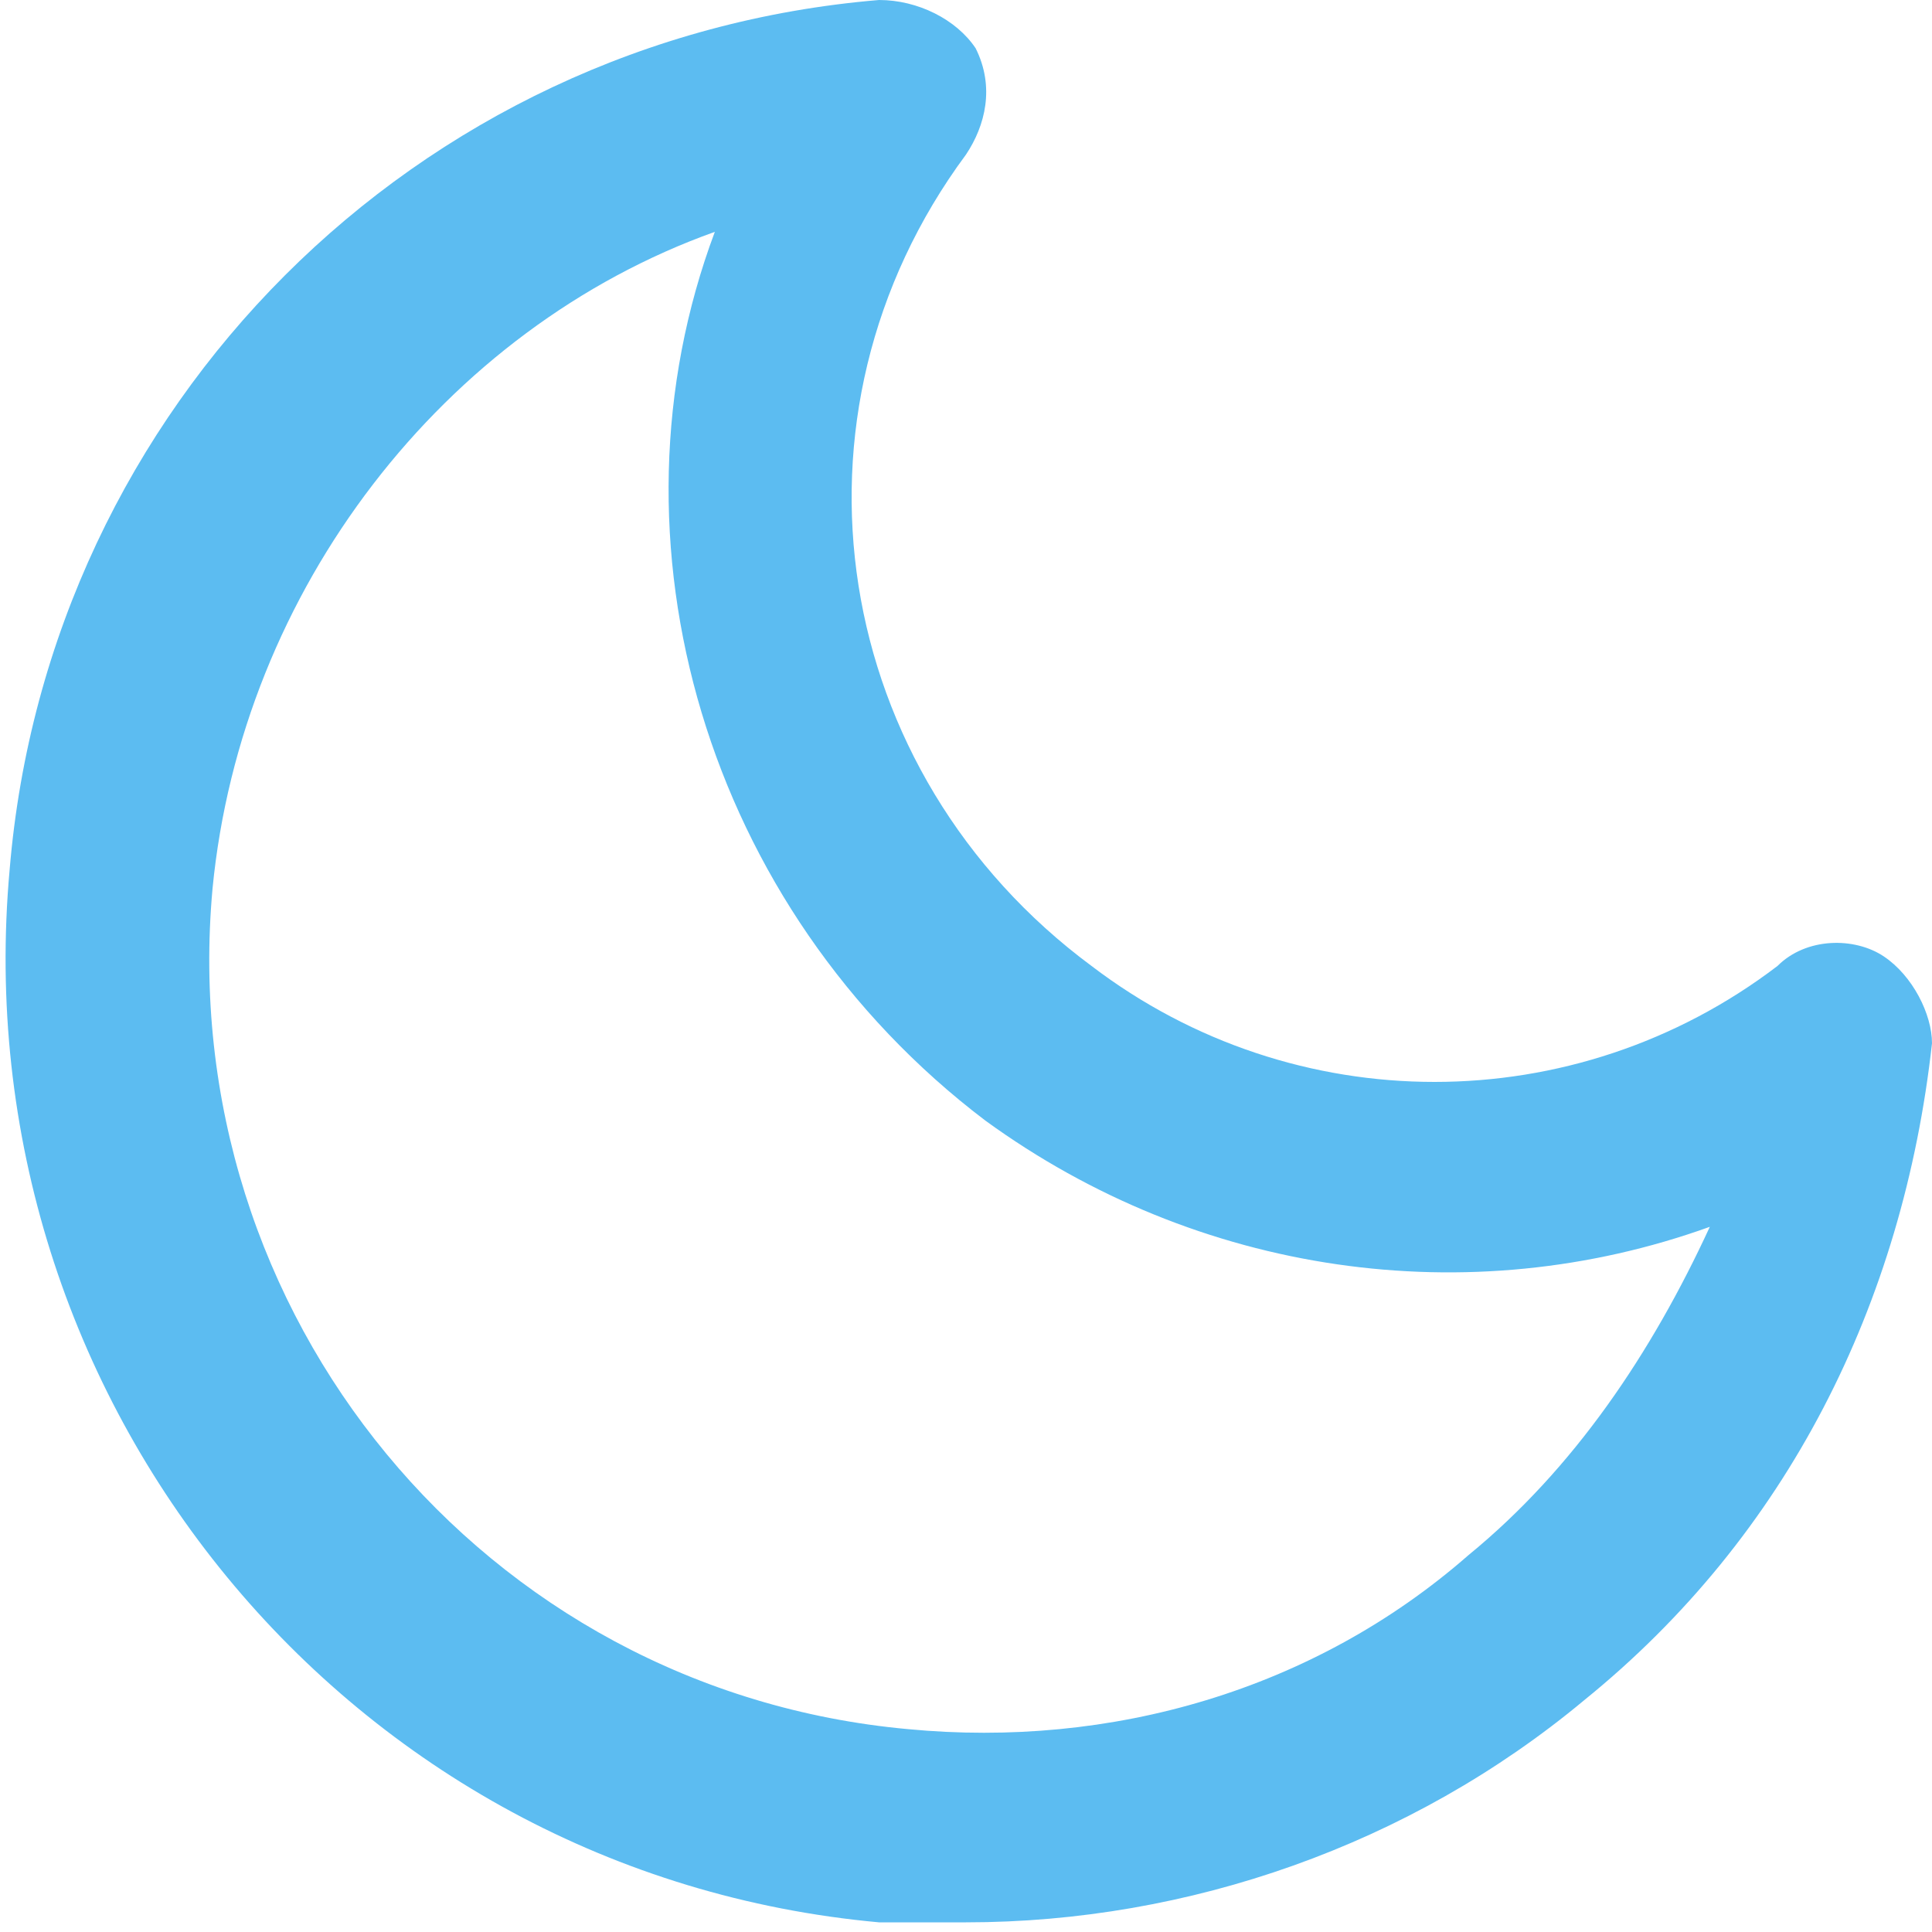 <?xml version="1.0" encoding="UTF-8"?>
<svg width="20px" height="20px" viewBox="0 0 20 20" version="1.1" xmlns="http://www.w3.org/2000/svg" xmlns:xlink="http://www.w3.org/1999/xlink">
    <!-- Generator: Sketch 51.3 (57544) - http://www.bohemiancoding.com/sketch -->
    <title>Nuit</title>
    <desc>Created with Sketch.</desc>
    <defs></defs>
    <g id="carnet" stroke="none" stroke-width="1" fill="none" fill-rule="evenodd">
        <g id="CDP-nouvelle-plongée-marin-2" transform="translate(-427, -3504)" fill="#5CBCF1" fill-rule="nonzero">
            <g id="Nuit" transform="translate(427, 3504)">
                <path d="M19.5,9.9 C19.2,9.7 18.7,9.7 18.4,10 C16.3,11.6 13.4,11.6 11.3,10 C8.6,8 8,4.3 10,1.6 C10.2,1.3 10.3,0.9 10.1,0.5 C9.9,0.2 9.5,0 9.1,0 C4.3,0.4 0.5,4.2 0.1,9 C-0.4,14.5 3.6,19.4 9.1,19.9 C9.4,19.9 9.7,19.9 10,19.9 C12.3,19.9 14.6,19.1 16.4,17.6 C18.5,15.9 19.7,13.5 20,10.8 C20,10.5 19.8,10.1 19.5,9.9 Z M15.2,16.1 C13.6,17.5 11.5,18.1 9.4,17.9 C5,17.5 1.8,13.6 2.2,9.2 C2.5,6.1 4.6,3.4 7.4,2.4 C6.2,5.6 7.3,9.4 10.2,11.6 C12.4,13.2 15.2,13.6 17.7,12.7 C17.1,14 16.3,15.2 15.2,16.1 Z" id="Shape"></path>
            </g>
        </g>
    </g>
</svg>